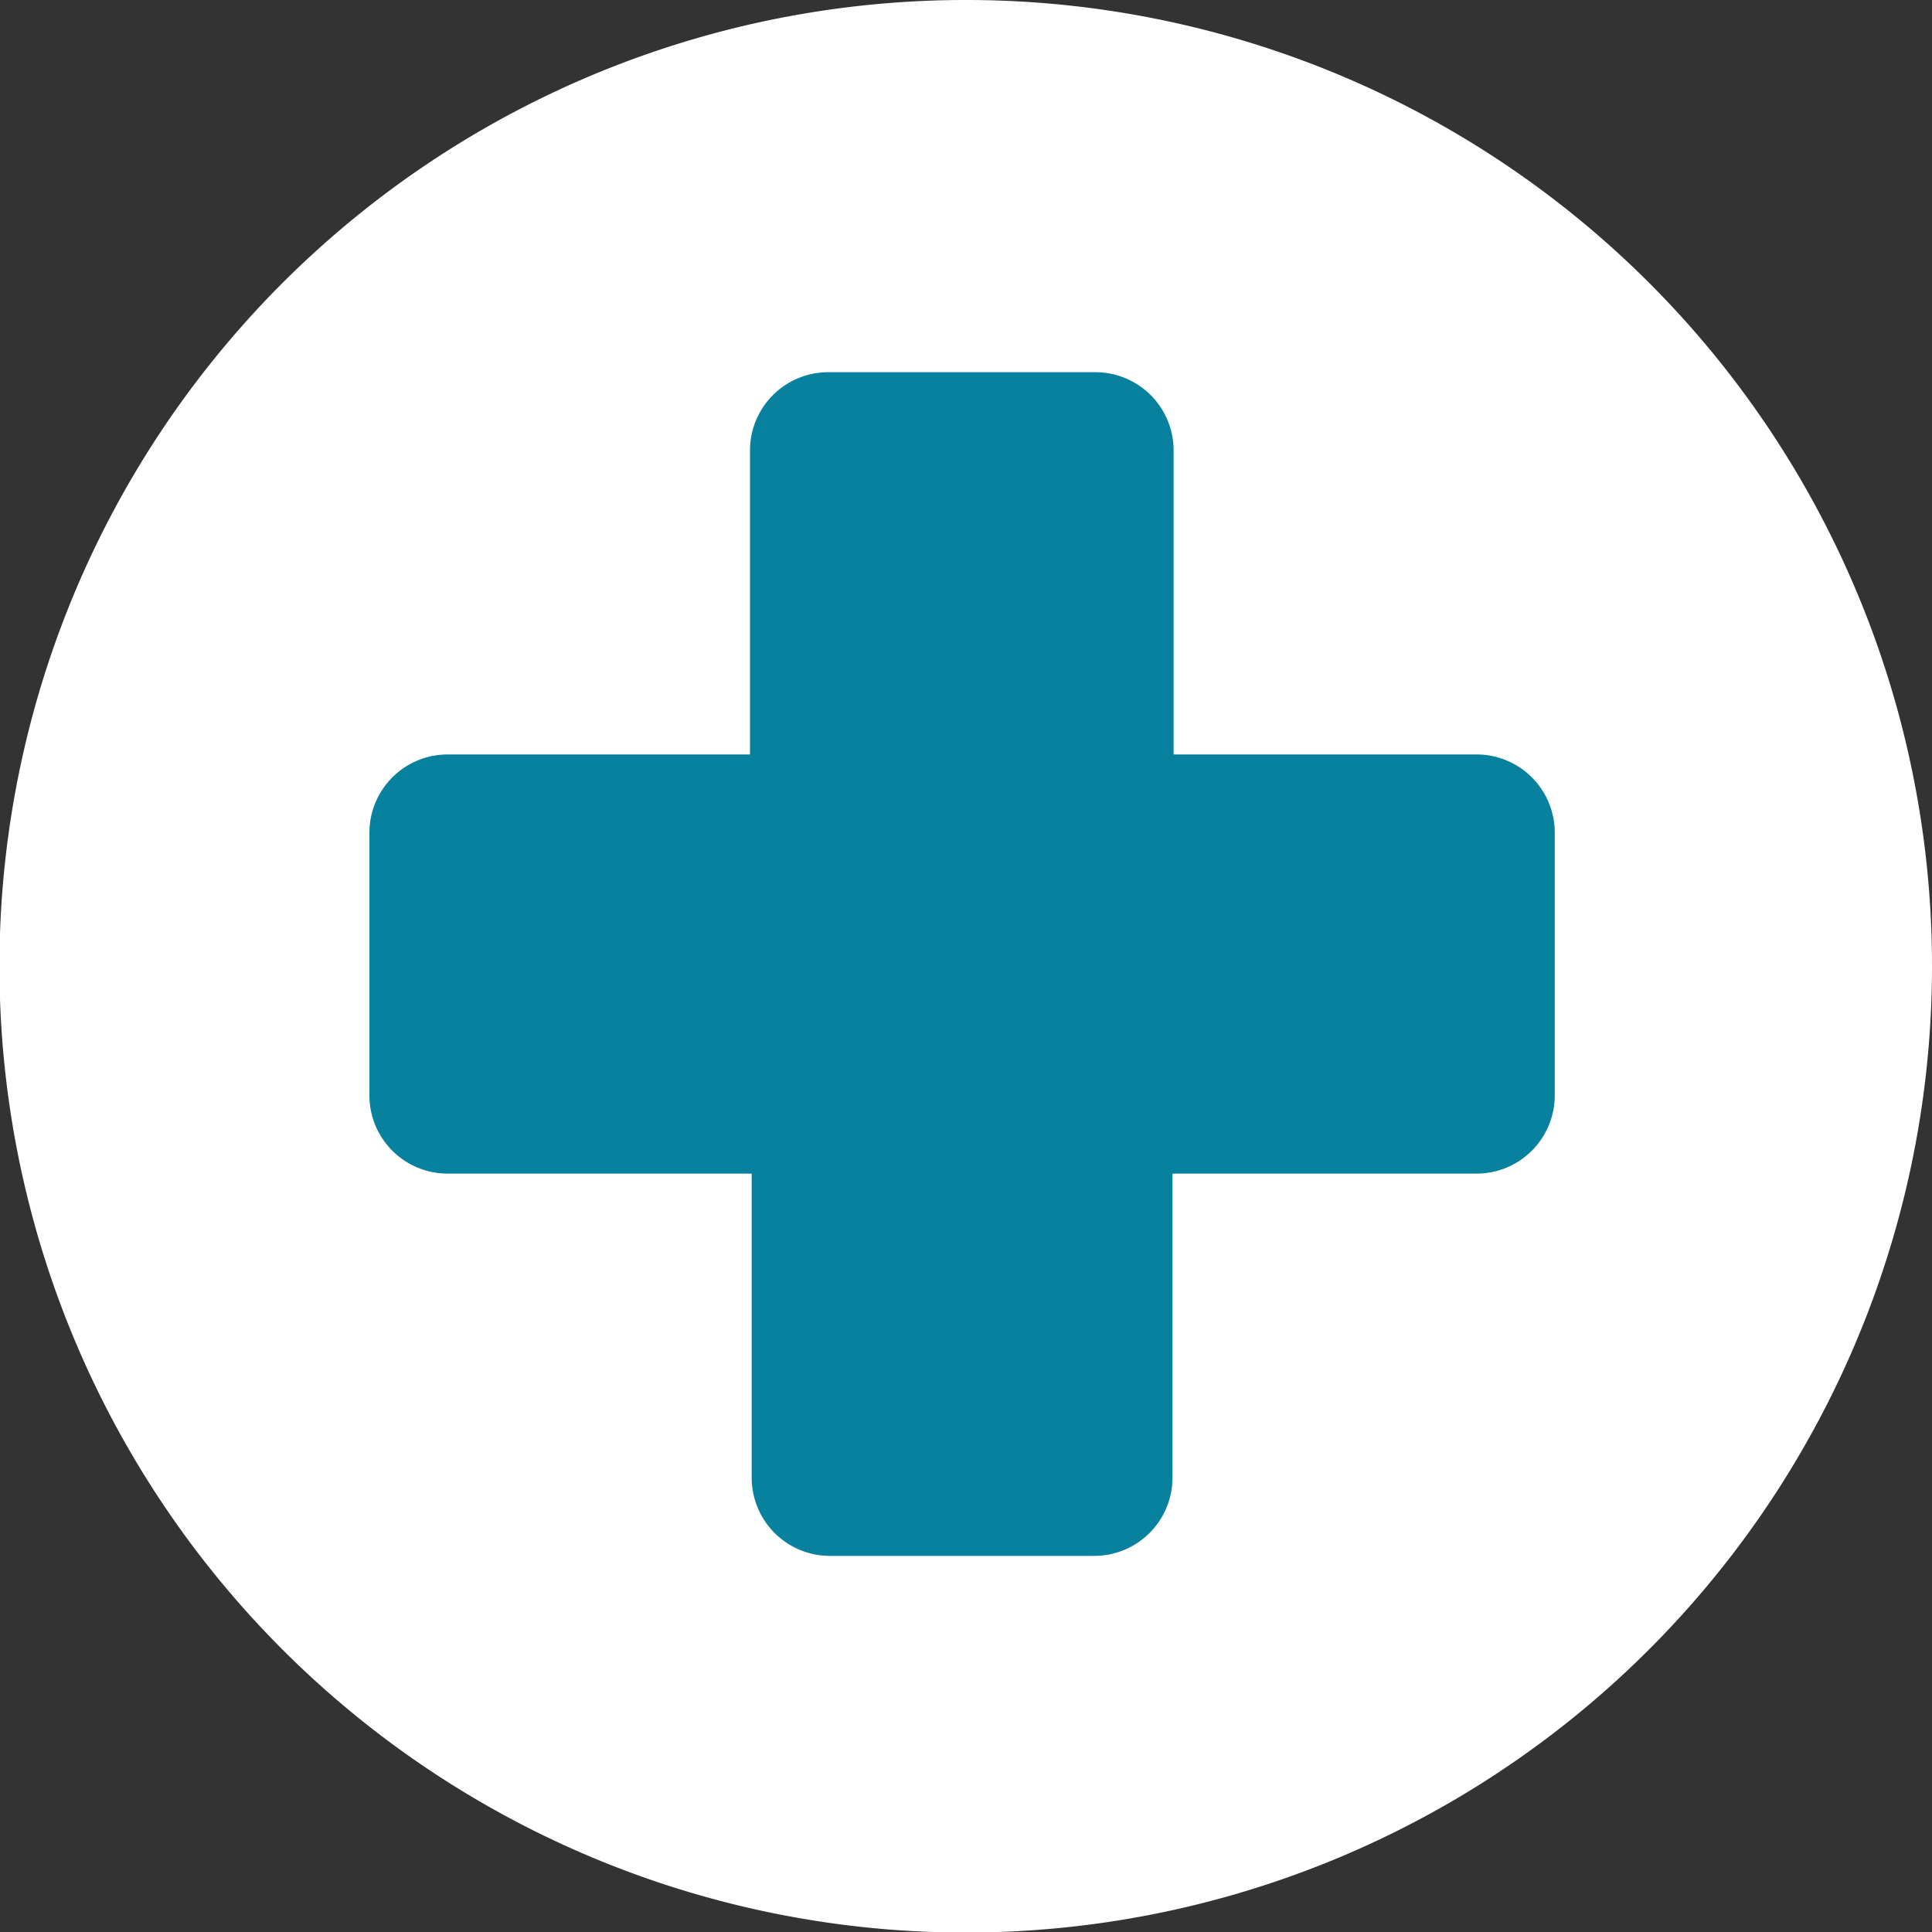<svg xmlns="http://www.w3.org/2000/svg" viewBox="0 0 34.57 34.57"><rect x="0" y="0" width="34.57" height="34.57" fill="#333333" stroke="none"/><defs><style>.cls-1{fill:#fff;}.cls-2{fill:#08819e;}</style></defs><title>icon2Asset 2</title><g id="Layer_2" data-name="Layer 2"><g id="Layer_1-2" data-name="Layer 1"><path class="cls-1" d="M34.57,17.29A17.29,17.29,0,1,1,17.29,0,17.28,17.28,0,0,1,34.57,17.29Z"/><path class="cls-2" d="M26.39,13.5H21V8.05a1.4,1.4,0,0,0-1.4-1.39H14.82a1.4,1.4,0,0,0-1.4,1.39V13.5H8a1.4,1.4,0,0,0-1.39,1.4v4.73A1.4,1.4,0,0,0,8,21h5.45v5.44a1.4,1.4,0,0,0,1.4,1.4h4.73a1.4,1.4,0,0,0,1.4-1.4V21h5.44a1.4,1.4,0,0,0,1.4-1.4V14.9A1.4,1.4,0,0,0,26.39,13.5Z"/></g></g></svg>